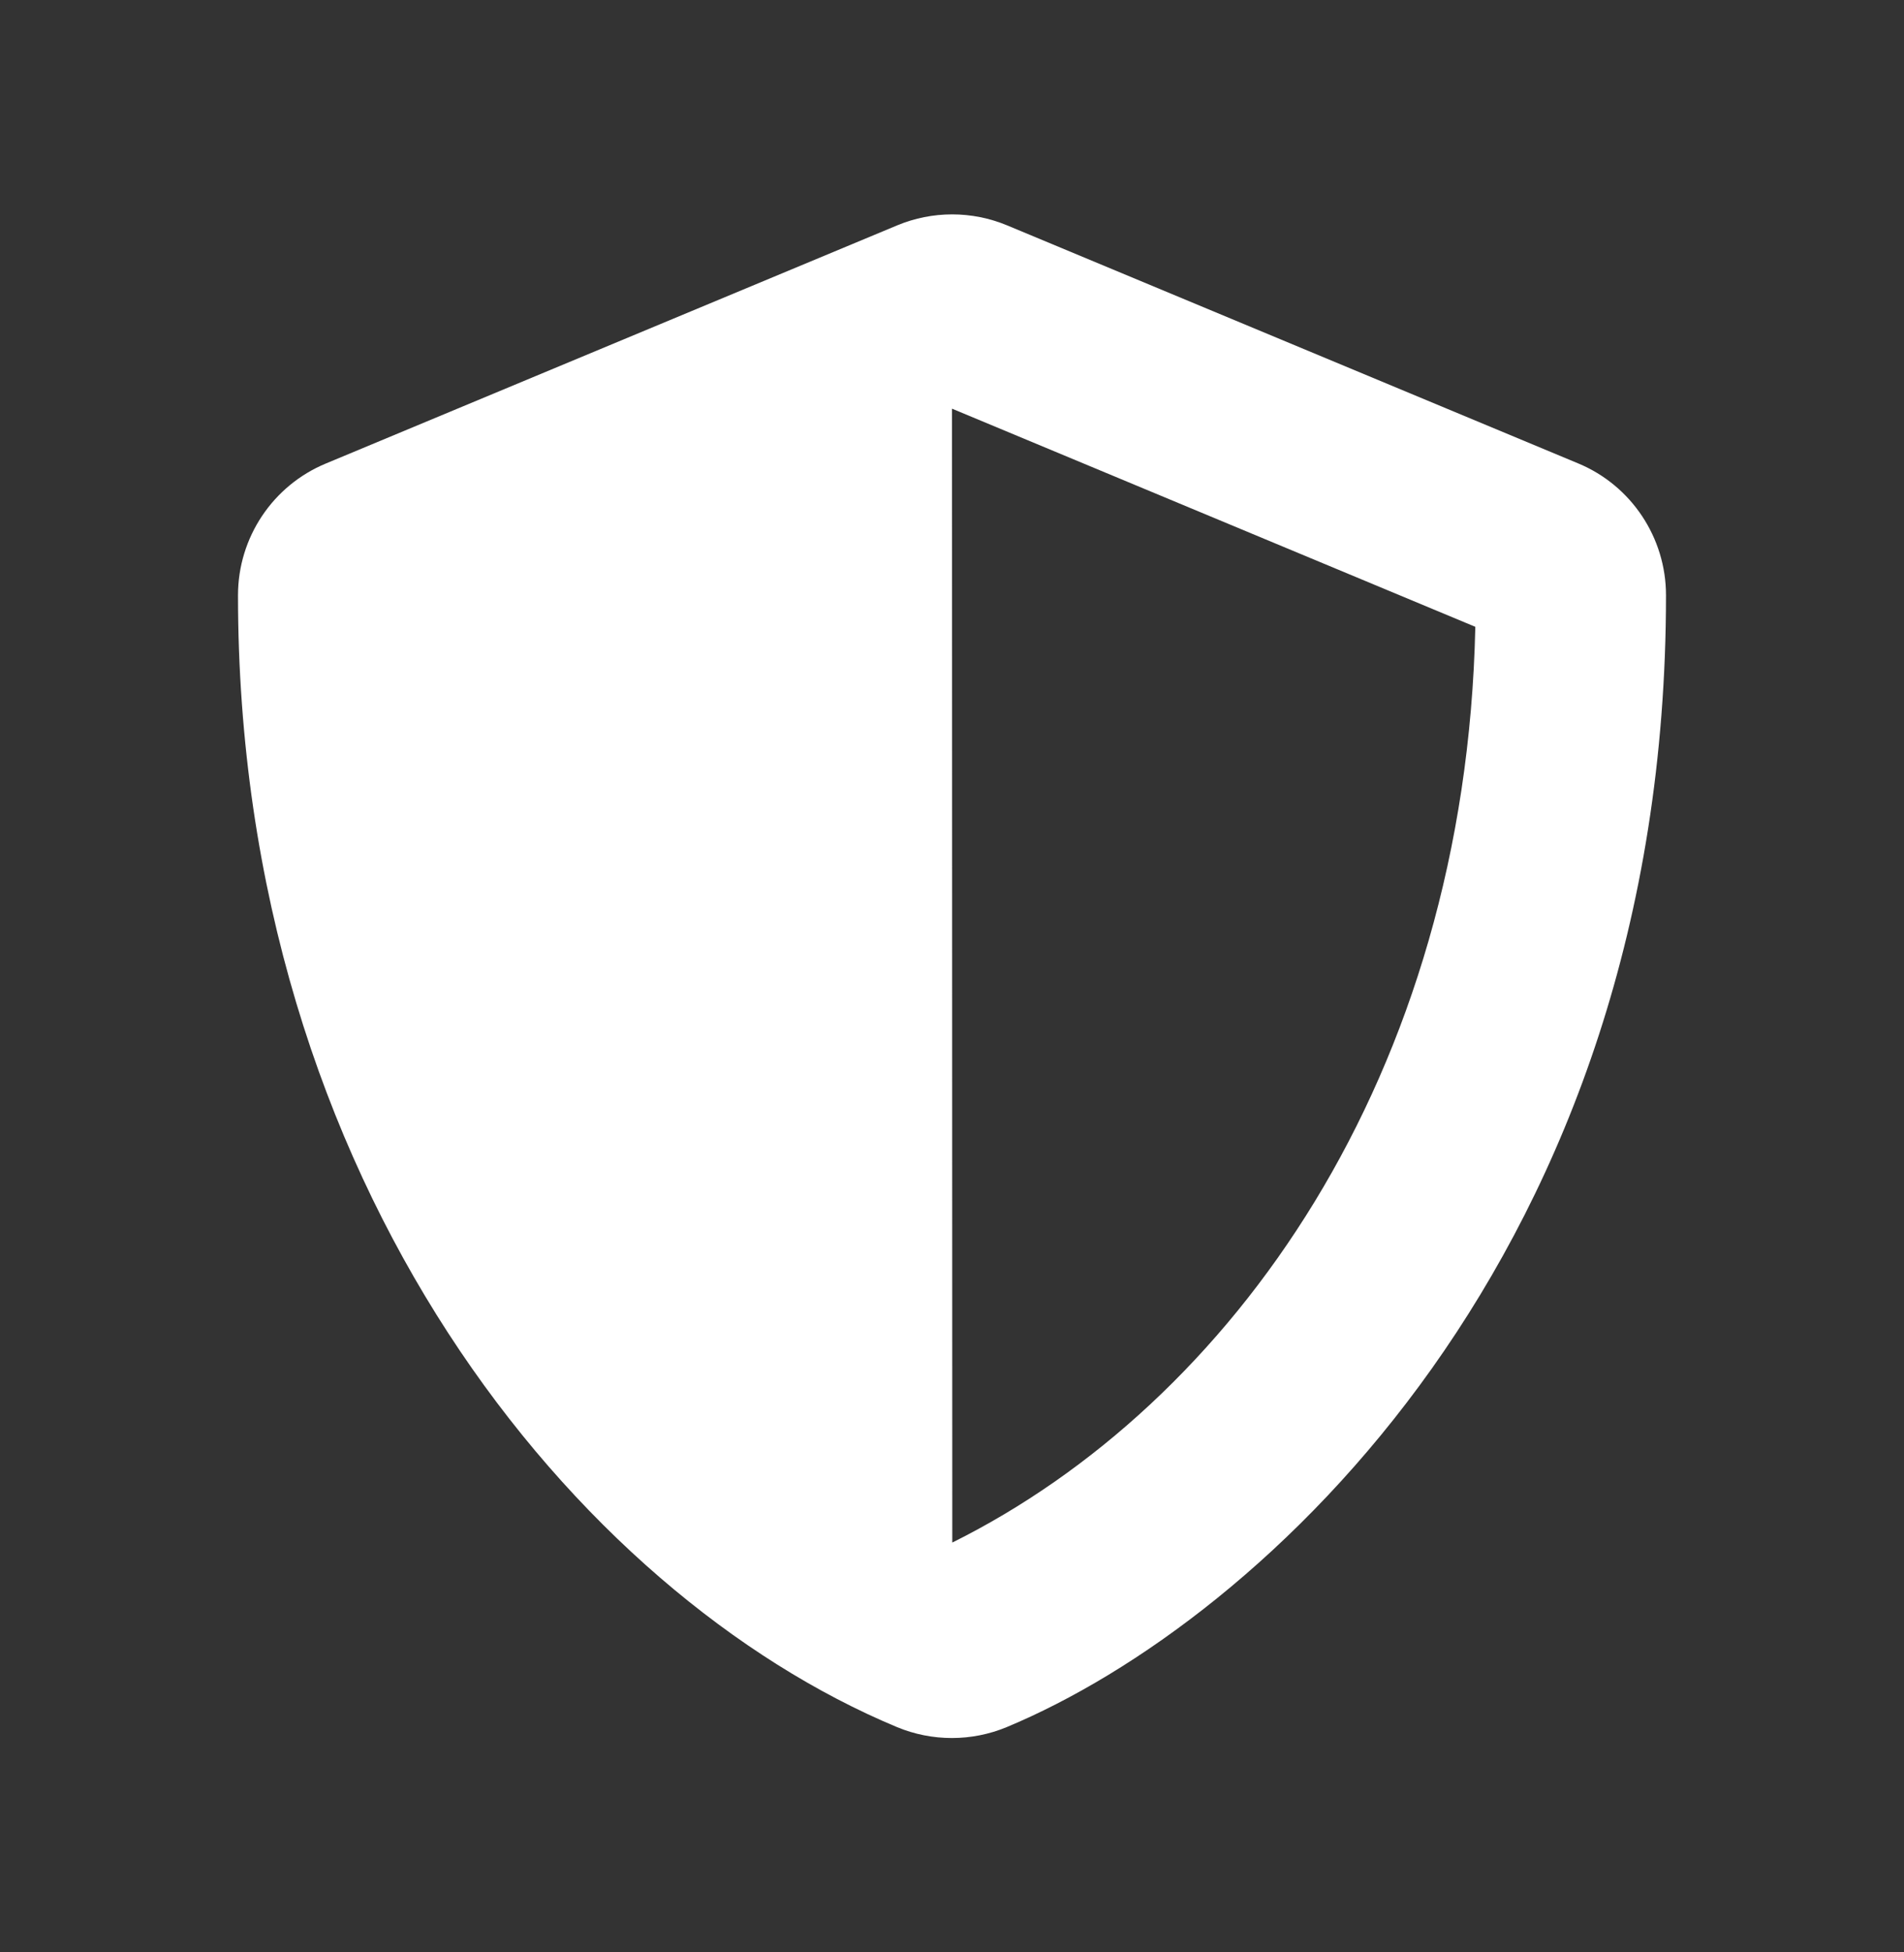 <svg width="40" height="41" viewBox="0 0 40 41" fill="none" xmlns="http://www.w3.org/2000/svg">
<rect x="0" y="0" width="40" height="41" fill="#333333" stroke="none"/>
<path d="M33.156 9.732L21.156 4.732C20.791 4.58 20.399 4.502 20.003 4.502C19.607 4.502 19.215 4.58 18.85 4.732L6.85 9.732C5.731 10.194 5 11.288 5 12.5C5 24.907 12.156 33.482 18.844 36.269C19.581 36.575 20.413 36.575 21.15 36.269C26.506 34.038 35 26.332 35 12.5C35 11.288 34.269 10.194 33.156 9.732ZM20.006 32.394L20 8.582L30.994 13.163C30.788 22.625 25.863 29.482 20.006 32.394Z" fill="white"/>
</svg>
